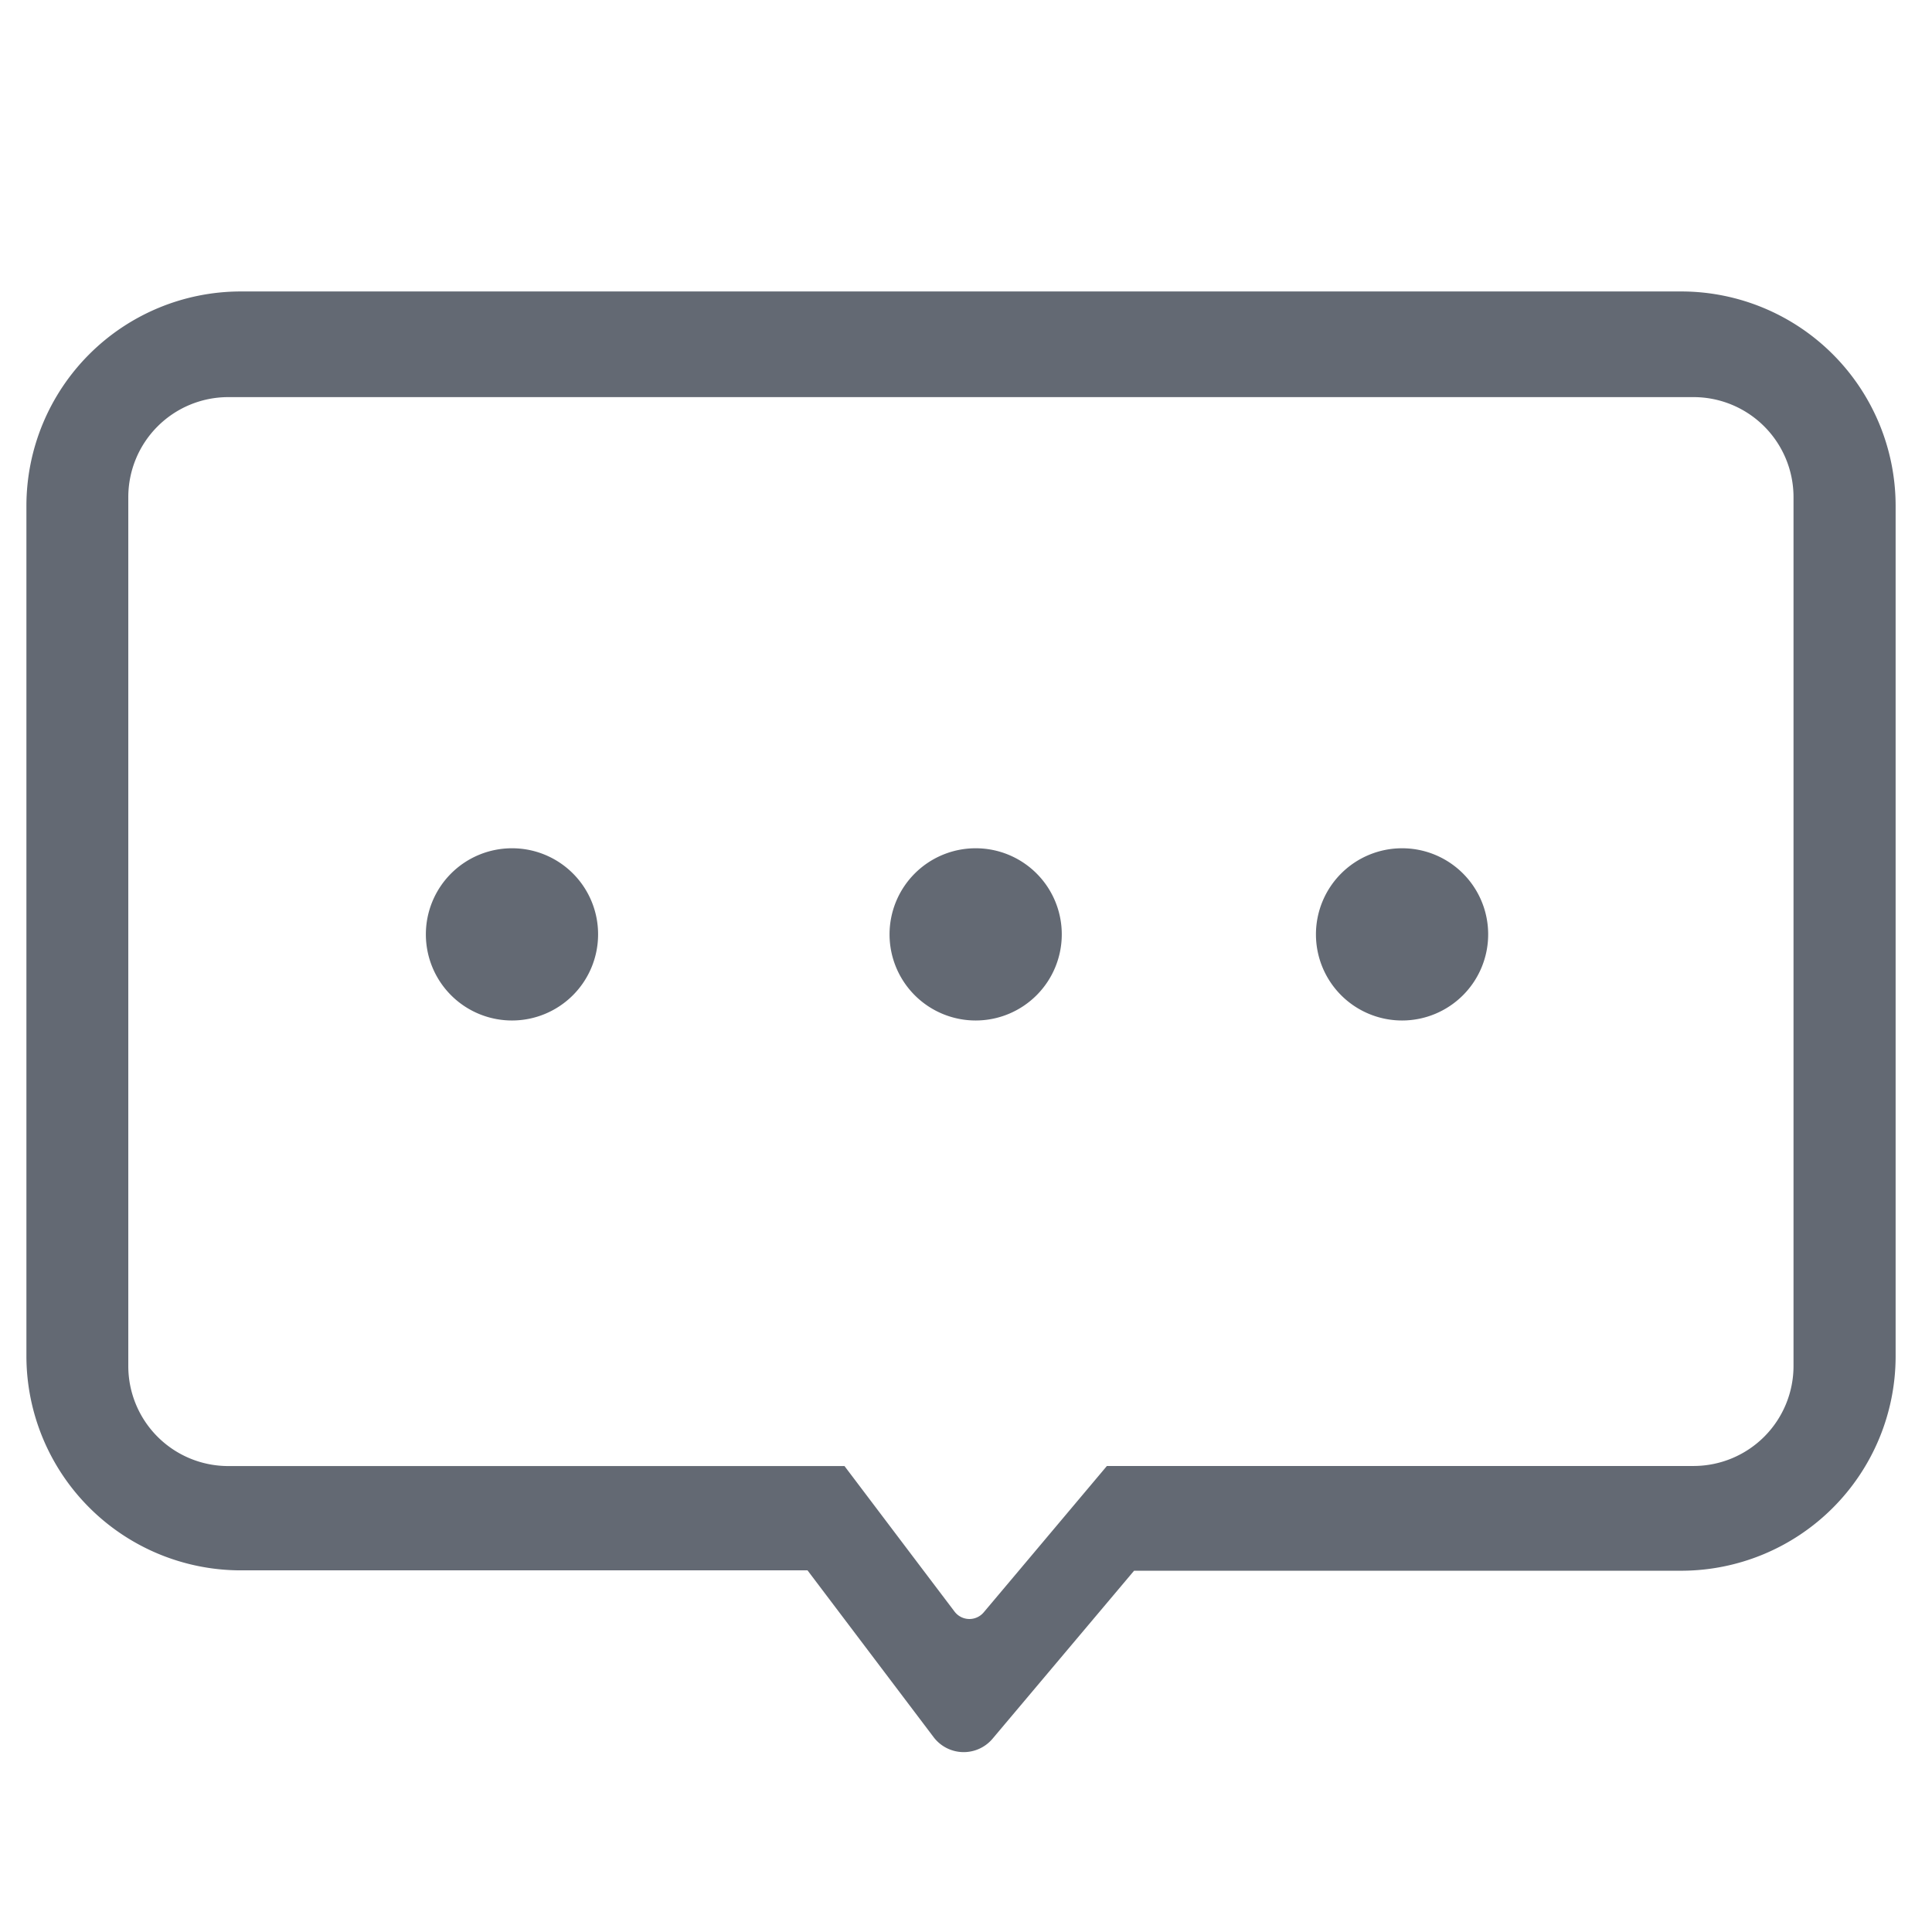 <svg id="Layer_1" data-name="Layer 1" xmlns="http://www.w3.org/2000/svg" viewBox="0 0 256 256"><defs><style>.cls-1{fill:#636973;}</style></defs><title>Icon svg</title><path class="cls-1" d="M140.69,123.8a11.41,11.41,0,1,1-11.41-11.4,11.4,11.4,0,0,1,11.41,11.4Zm0,0"/><path class="cls-1" d="M79.25,123.8a11.41,11.41,0,1,1-11.4-11.4,11.39,11.39,0,0,1,11.4,11.4Zm0,0"/><path class="cls-1" d="M197.19,123.8a11.41,11.41,0,1,1-11.41-11.4,11.4,11.4,0,0,1,11.41,11.4Zm0,0"/><path class="cls-1" d="M222.82,38.62h-191A28.42,28.42,0,0,0,3.5,67V179.74a28.42,28.42,0,0,0,28.34,28.34H107l16.73,22.13a5,5,0,0,0,7.77.2l18.77-22.28h72.56a28.43,28.43,0,0,0,28.35-28.35V67A28.42,28.42,0,0,0,222.82,38.62ZM237.65,181a13.25,13.25,0,0,1-13.2,13.25l-62.48,0h-15.3L135,208.12l-4.65,5.52a2.47,2.47,0,0,1-3.87-.1l-4.11-5.43-10.47-13.85H96.53l-66.33,0A13.25,13.25,0,0,1,17,181V65.87A13.25,13.25,0,0,1,30.2,52.62H224.45a13.25,13.25,0,0,1,13.2,13.25Z"/></svg>